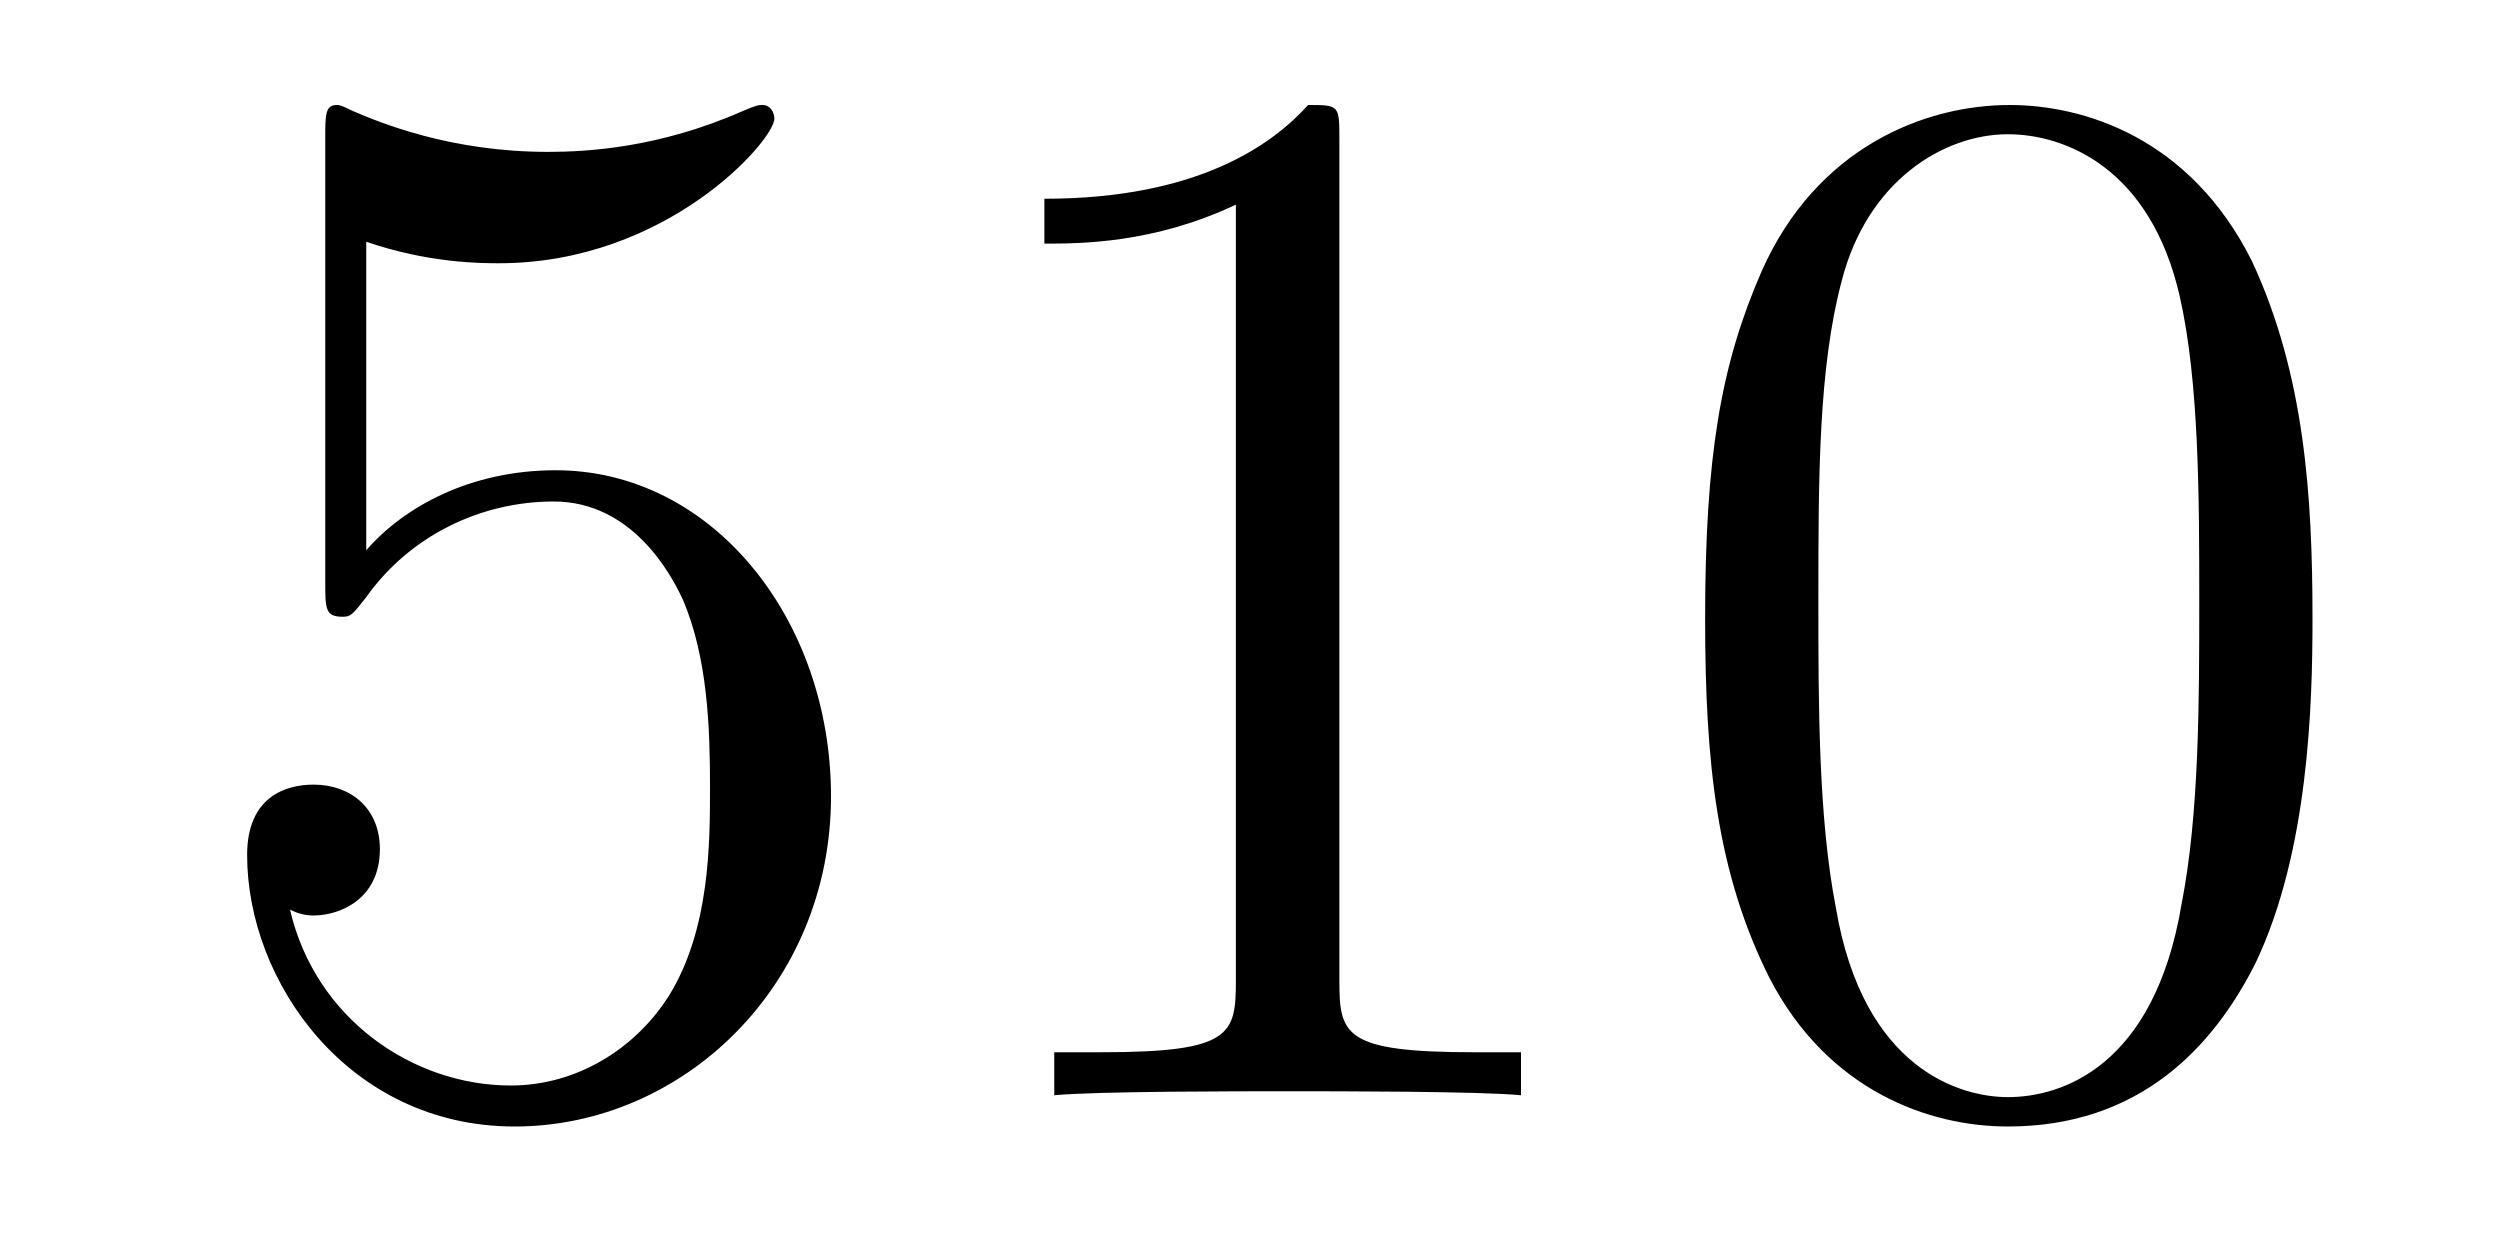 <?xml version='1.0'?>
<!-- This file was generated by dvisvgm 1.9.2 -->
<svg height='10pt' version='1.1' viewBox='0 -10 20 10' width='20pt' xmlns='http://www.w3.org/2000/svg' xmlns:xlink='http://www.w3.org/1999/xlink'>
<g id='page1'>
<g transform='matrix(1 0 0 1 -127 653)'>
<path d='M129.93 -661.066C130.43 -660.894 130.852 -660.894 130.992 -660.894C132.336 -660.894 133.195 -661.879 133.195 -662.051C133.195 -662.098 133.164 -662.16 133.102 -662.16C133.07 -662.16 133.055 -662.16 132.945 -662.113C132.273 -661.816 131.695 -661.785 131.383 -661.785C130.602 -661.785 130.039 -662.019 129.82 -662.113C129.727 -662.16 129.711 -662.16 129.695 -662.16C129.602 -662.16 129.602 -662.082 129.602 -661.895V-658.348C129.602 -658.129 129.602 -658.066 129.742 -658.066C129.805 -658.066 129.82 -658.082 129.93 -658.223C130.273 -658.707 130.836 -658.988 131.43 -658.988C132.055 -658.988 132.367 -658.41 132.461 -658.207C132.664 -657.738 132.68 -657.16 132.68 -656.707S132.68 -655.566 132.352 -655.035C132.086 -654.613 131.617 -654.316 131.086 -654.316C130.305 -654.316 129.523 -654.848 129.32 -655.723C129.383 -655.691 129.445 -655.676 129.508 -655.676C129.711 -655.676 130.039 -655.801 130.039 -656.207C130.039 -656.535 129.805 -656.723 129.508 -656.723C129.289 -656.723 128.977 -656.629 128.977 -656.16C128.977 -655.145 129.789 -653.988 131.117 -653.988C132.461 -653.988 133.648 -655.113 133.648 -656.629C133.648 -658.051 132.695 -659.238 131.445 -659.238C130.758 -659.238 130.227 -658.941 129.93 -658.598V-661.066ZM137.715 -661.879C137.715 -662.16 137.715 -662.16 137.465 -662.16C137.184 -661.848 136.59 -661.41 135.355 -661.41V-661.051C135.637 -661.051 136.23 -661.051 136.887 -661.363V-655.16C136.887 -654.723 136.855 -654.582 135.809 -654.582H135.434V-654.238C135.762 -654.27 136.918 -654.27 137.309 -654.27C137.699 -654.27 138.84 -654.27 139.168 -654.238V-654.582H138.793C137.746 -654.582 137.715 -654.723 137.715 -655.16V-661.879ZM145.5 -658.051C145.5 -659.035 145.437 -660.004 145.016 -660.91C144.516 -661.91 143.656 -662.16 143.078 -662.16C142.391 -662.16 141.531 -661.816 141.094 -660.832C140.766 -660.082 140.641 -659.348 140.641 -658.051C140.641 -656.895 140.734 -656.019 141.156 -655.176C141.625 -654.27 142.437 -653.988 143.063 -653.988C144.109 -653.988 144.703 -654.613 145.047 -655.301C145.469 -656.191 145.5 -657.363 145.5 -658.051ZM143.063 -654.223C142.688 -654.223 141.906 -654.441 141.687 -655.738C141.547 -656.457 141.547 -657.363 141.547 -658.191C141.547 -659.176 141.547 -660.051 141.734 -660.754C141.938 -661.551 142.547 -661.926 143.063 -661.926C143.516 -661.926 144.203 -661.66 144.438 -660.629C144.594 -659.941 144.594 -659.004 144.594 -658.191C144.594 -657.395 144.594 -656.488 144.453 -655.77C144.234 -654.457 143.484 -654.223 143.063 -654.223ZM146.035 -654.238' fill-rule='evenodd'/>
</g>
</g>
</svg>
